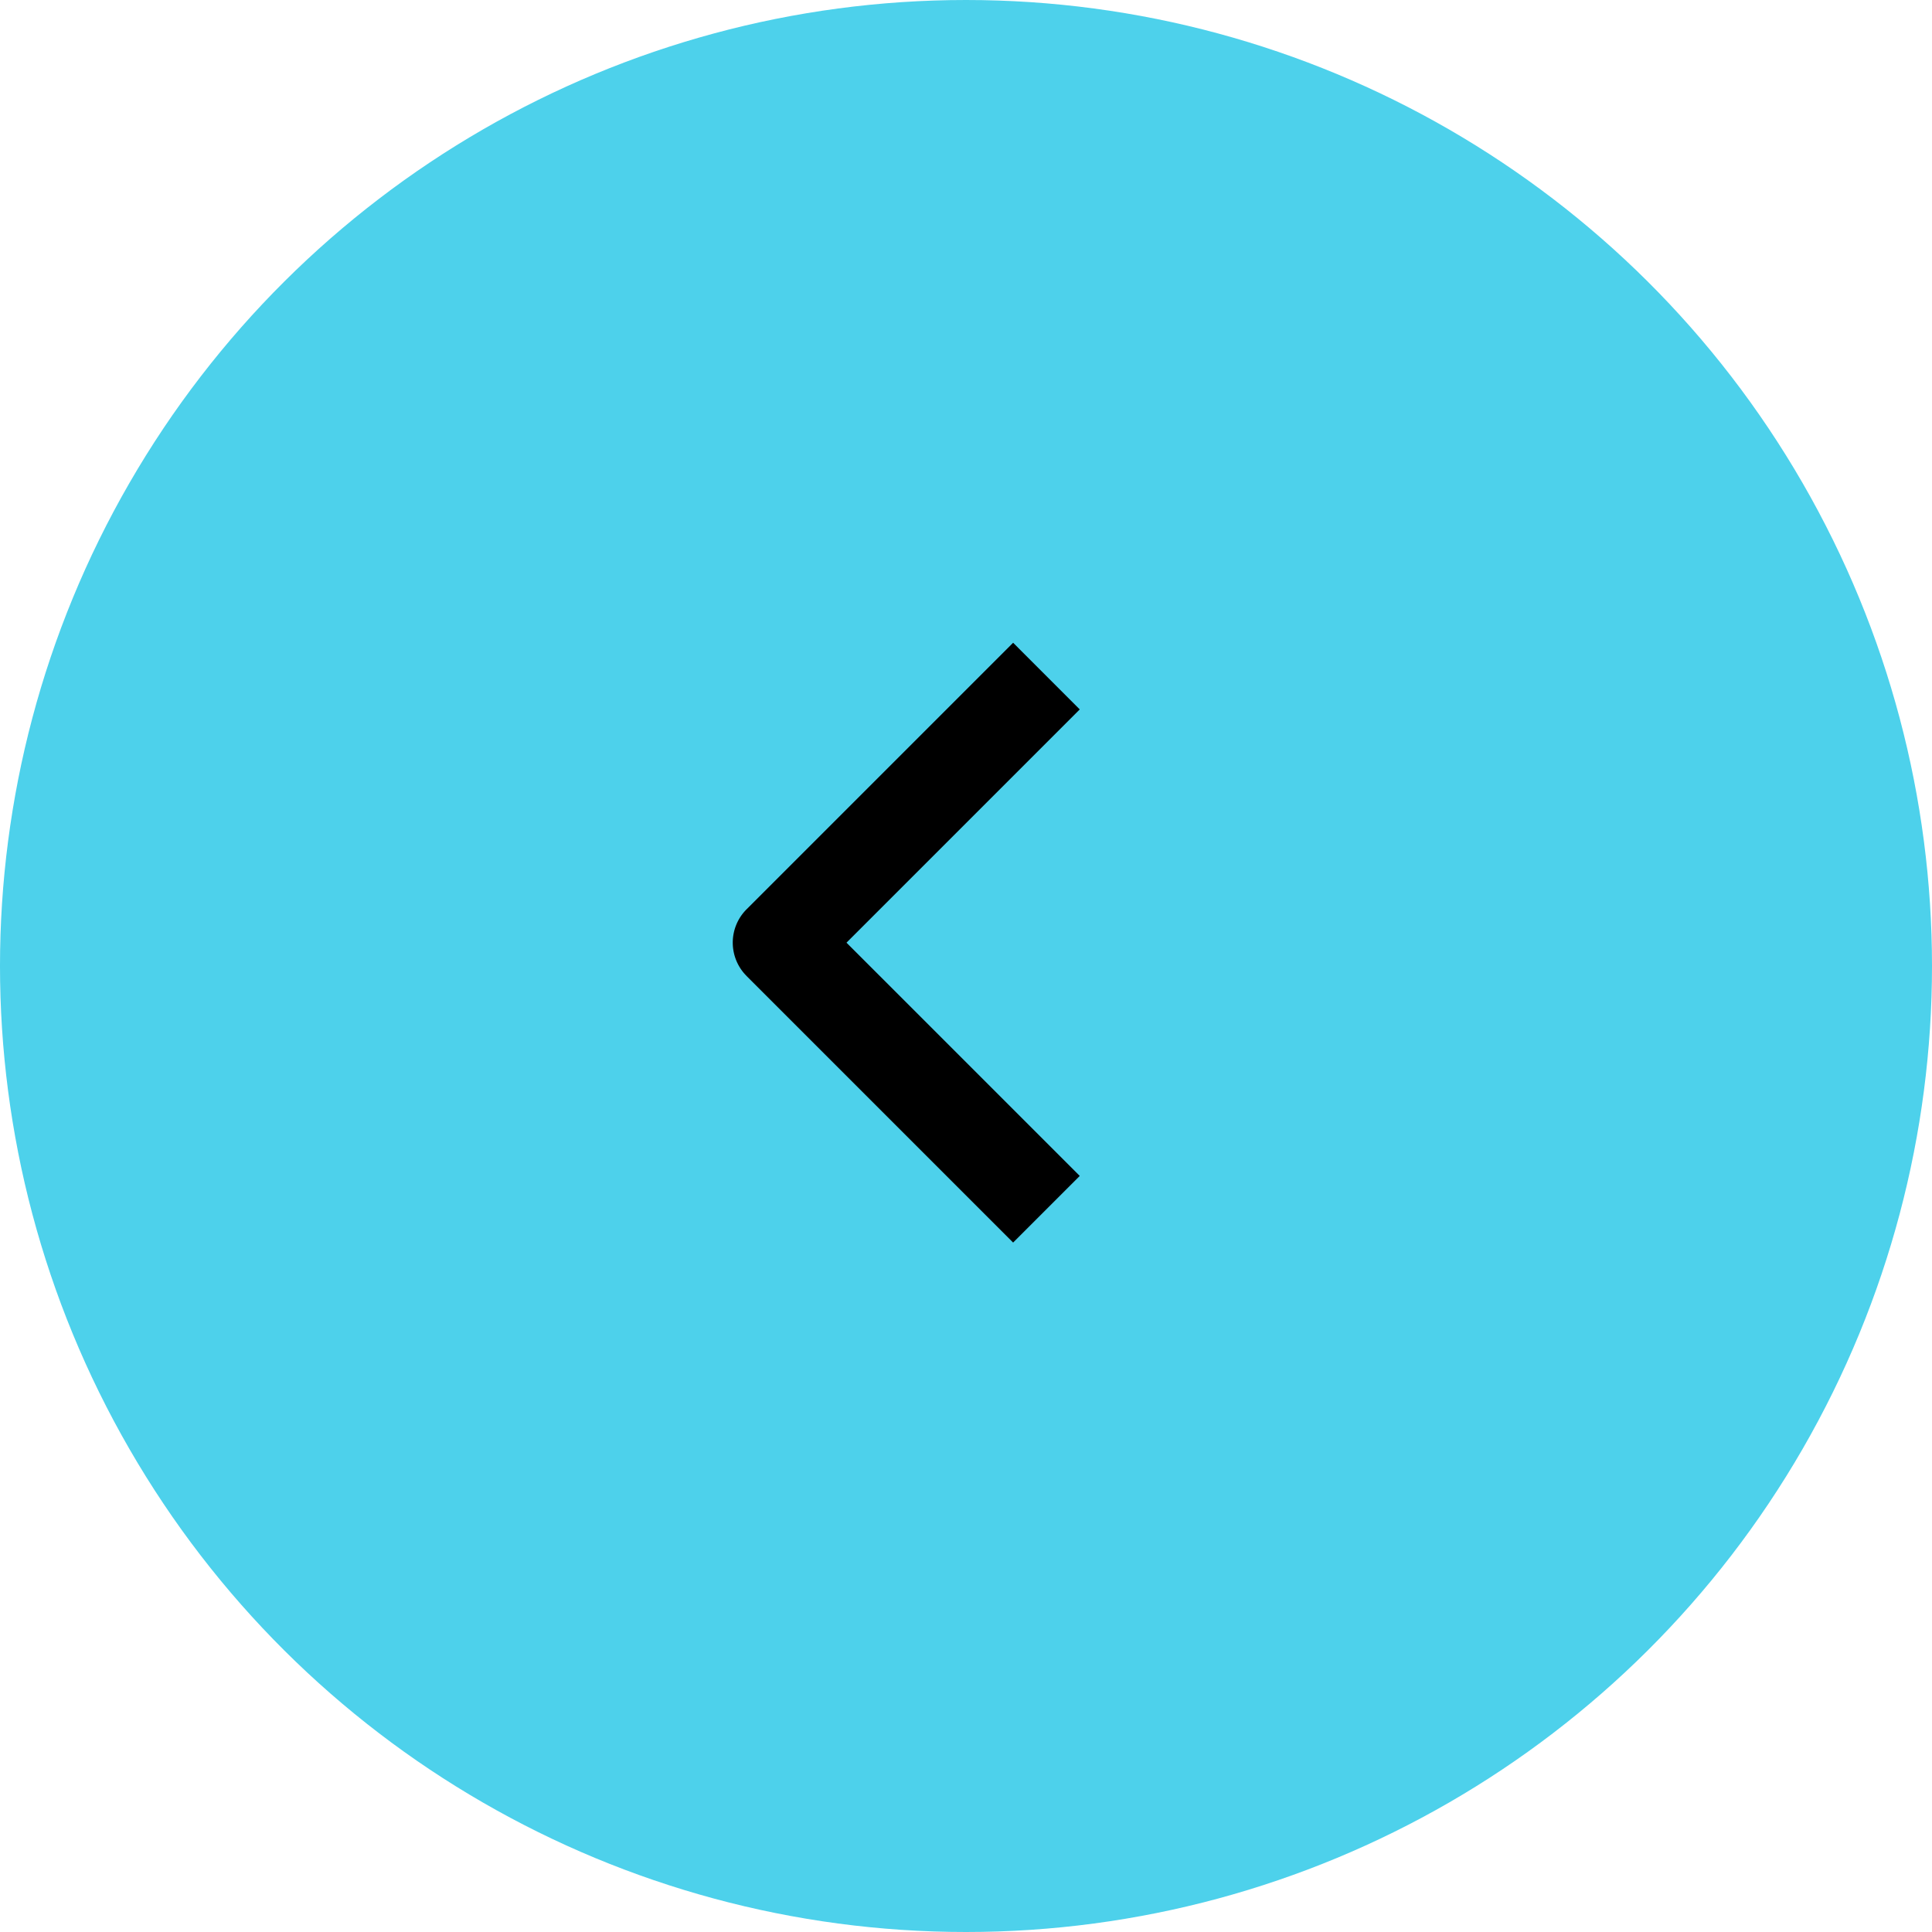 <svg xmlns="http://www.w3.org/2000/svg" width="41" height="41" fill="none"><circle cx="20.5" cy="20.5" r="20.5" fill="#4DD1EB" transform="matrix(0 -1 -1 0 41 41)"/><path fill="#000" fill-rule="evenodd" d="m15.843 20.712 5.657 5.657 1.414-1.414-4.95-4.95 4.95-4.95L21.5 13.64l-5.657 5.657a1 1 0 0 0 0 1.414Z" clip-rule="evenodd"/></svg>